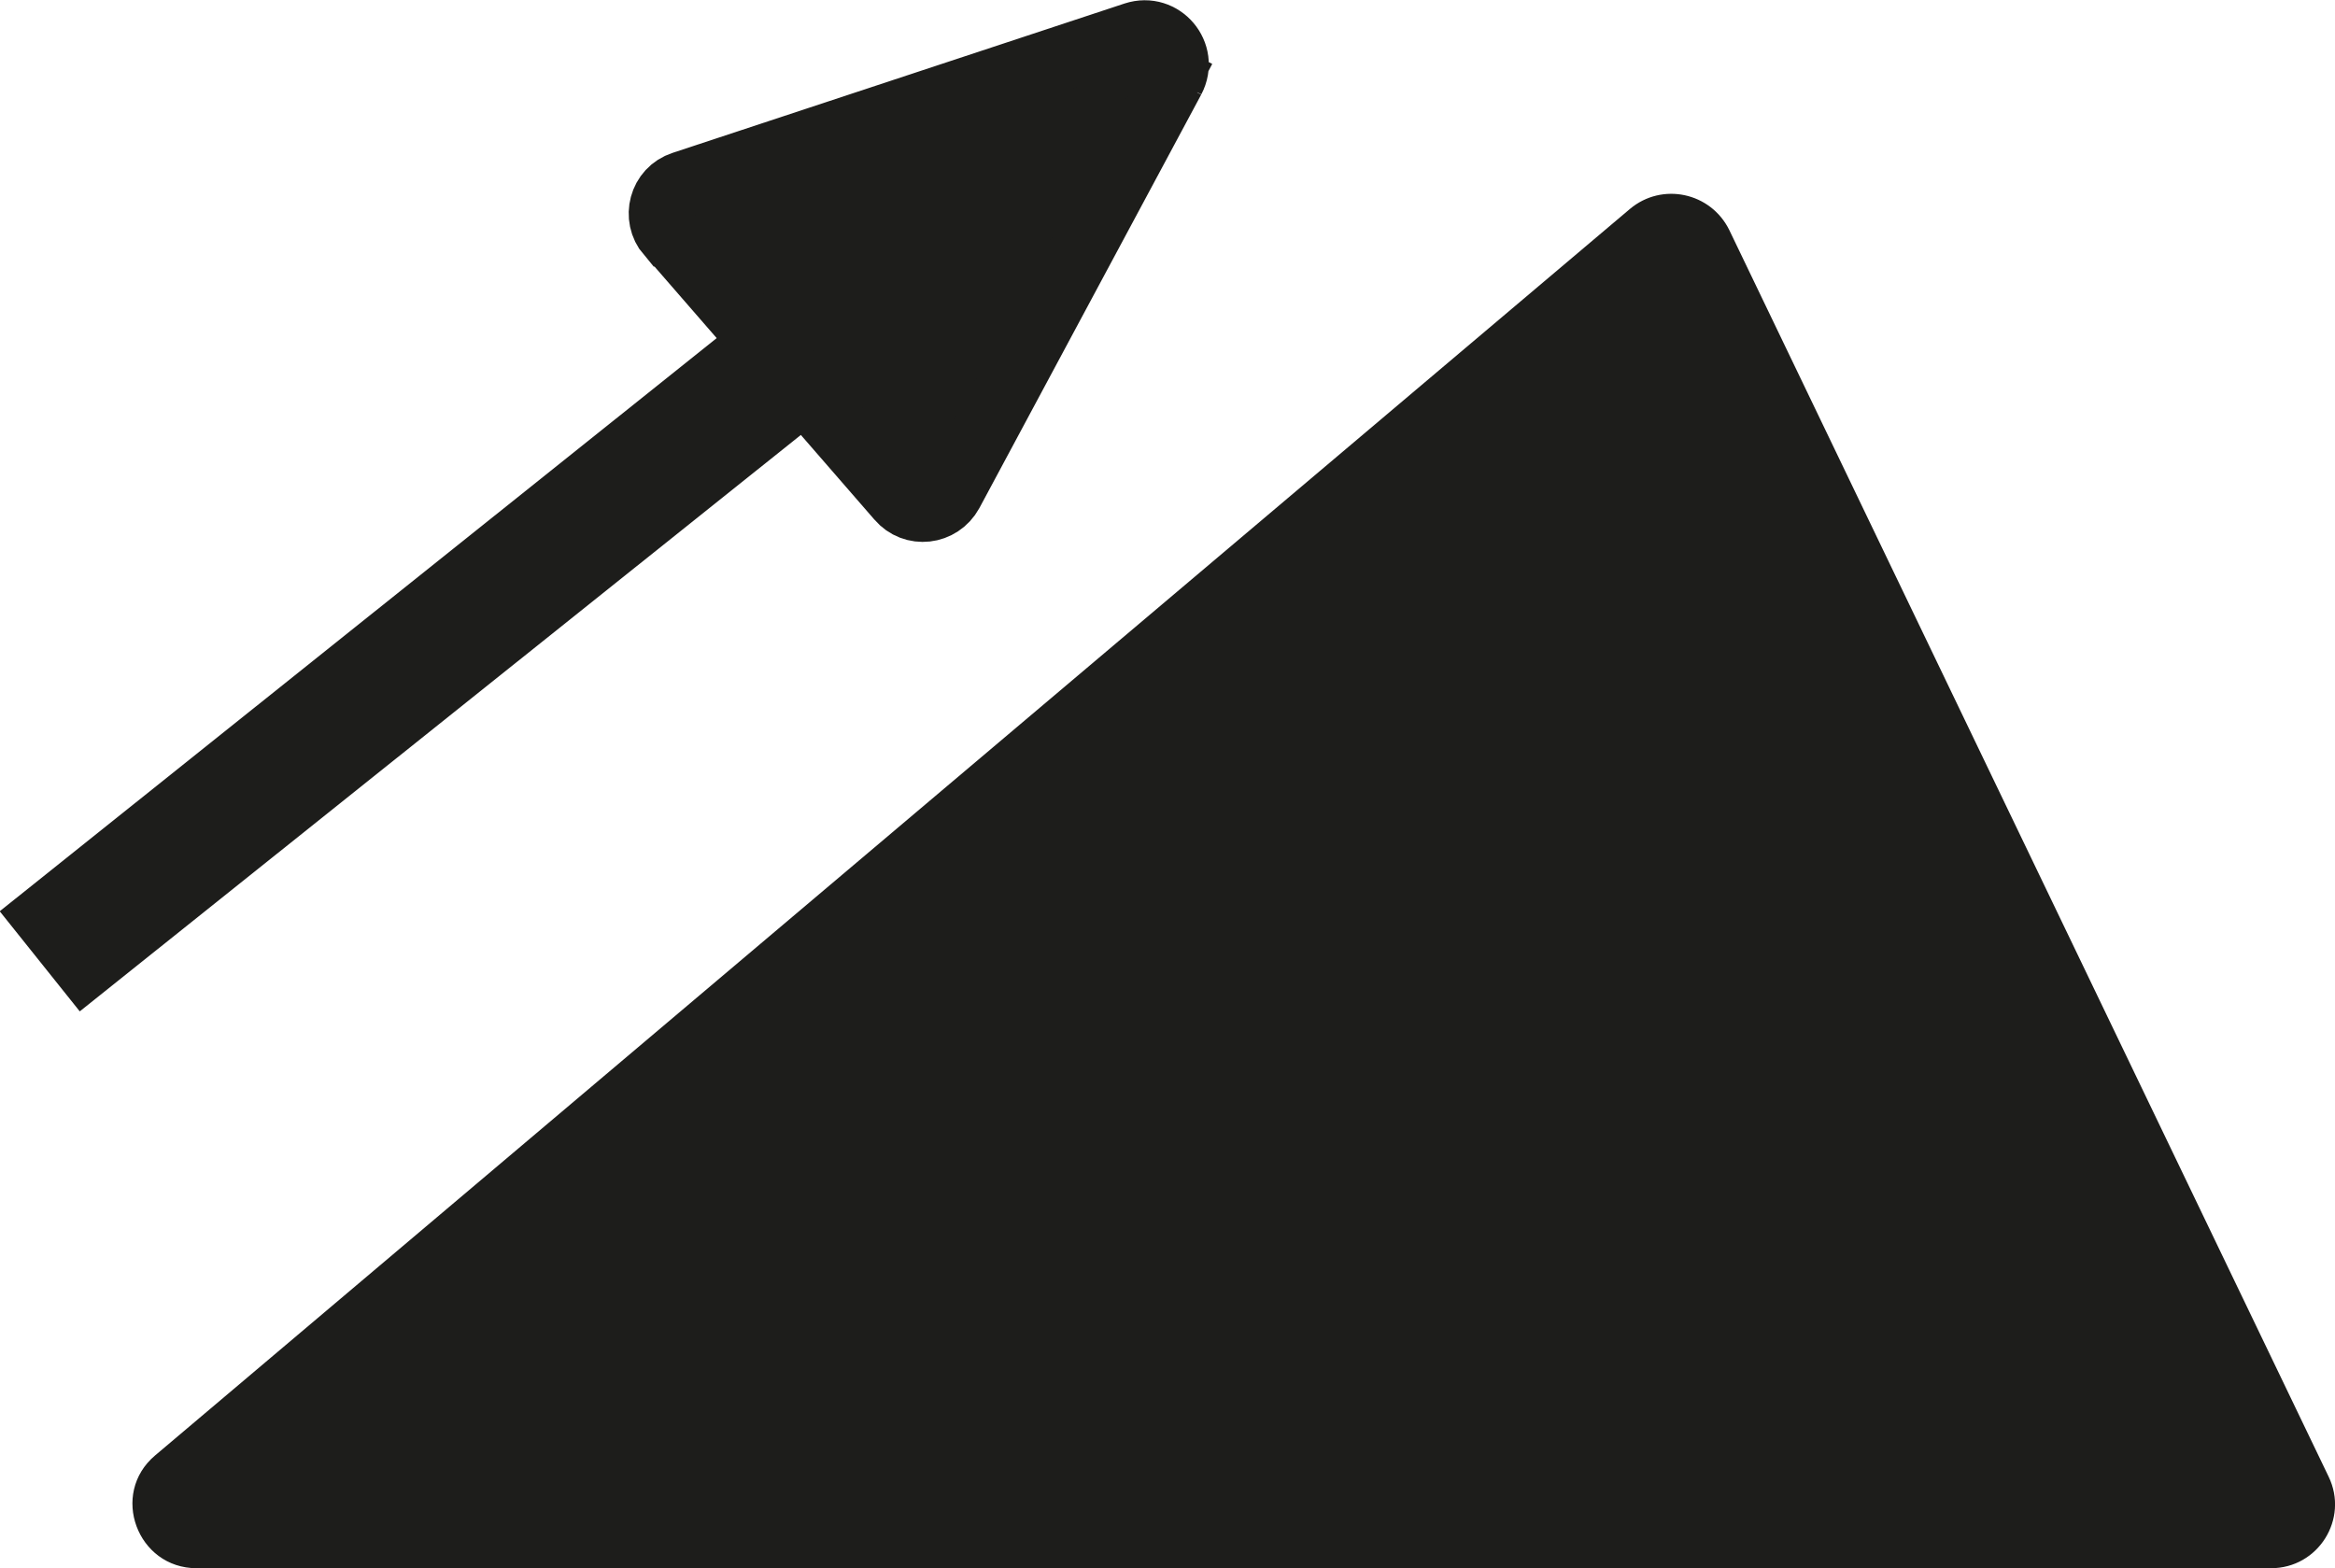 <?xml version="1.0" encoding="UTF-8"?>
<svg xmlns="http://www.w3.org/2000/svg" id="Capa_2" viewBox="0 0 36.43 24.47">
  <defs>
    <style>.cls-1{fill:none;stroke-miterlimit:2;stroke-width:2px;}.cls-1,.cls-2{stroke:#1d1d1b;}.cls-2,.cls-3{fill:#1d1d1b;}.cls-3{fill-rule:evenodd;}</style>
  </defs>
  <g id="Capa_1-2">
    <path class="cls-3" d="m3.07,24.47c-.93,0-1.36-1.16-.65-1.76L25.43,3.26c.5-.42,1.26-.26,1.55.33l9.35,19.45c.32.66-.16,1.43-.9,1.43H3.07Z"></path>
    <path class="cls-3" d="m.62,15L12.24,5.71.62,15Z"></path>
    <path class="cls-1" d="m.62,15L12.24,5.71"></path>
    <path class="cls-2" d="m10.43,3.66c-.23-.27-.12-.69.22-.8l7.05-2.33c.43-.14.81.31.6.71l.38.2-.38-.2-3.46,6.45c-.17.31-.59.36-.82.09l-3.58-4.12Z"></path>
  </g>
</svg>
